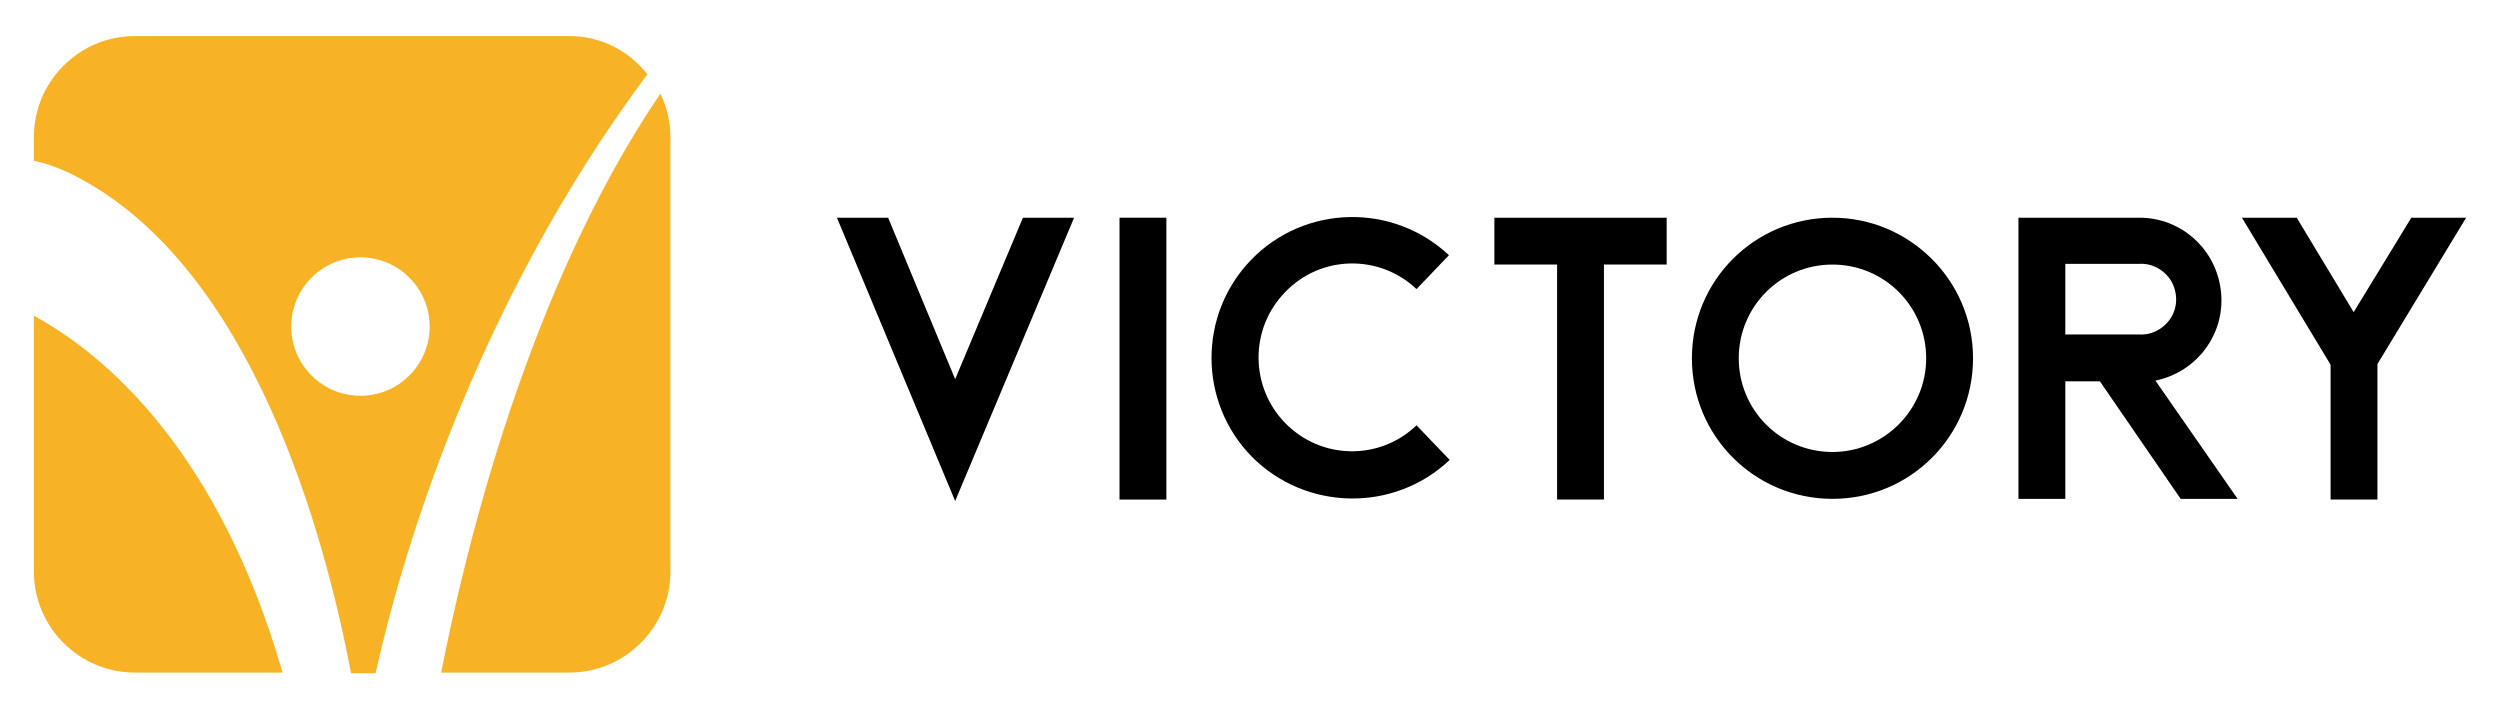 <?xml version="1.0" encoding="utf-8"?>
<!-- Generator: Adobe Illustrator 24.3.0, SVG Export Plug-In . SVG Version: 6.00 Build 0)  -->
<svg version="1.1" id="Layer_1" xmlns="http://www.w3.org/2000/svg" xmlns:xlink="http://www.w3.org/1999/xlink" x="0px" y="0px"
	 viewBox="0 0 346.8 98.3" style="enable-background:new 0 0 346.8 98.3;" xml:space="preserve">
<style type="text/css">
	.st0{fill:#F2F3F5;}
	.st1{fill:#F7B325;}
	.st2{fill:#F6F6F6;}
	.st3{fill:#706F6F;}
</style>
<g>
	<g>
		<g>
			<path class="st1" d="M79,5H18.7c-7.7,0-14,6.3-14,14v3.3c2,0.4,4,1.2,5.9,2.2c24.5,12.7,34.5,49.9,38.1,68.9h3.4
				c3.4-15.4,13.4-50.5,37.7-83.1C87.2,7,83.3,5,79,5z M50,54.9c-5.3,0-9.6-4.3-9.6-9.6c0-5.3,4.3-9.6,9.6-9.6
				c5.3,0,9.6,4.3,9.6,9.6C59.6,50.6,55.3,54.9,50,54.9z"/>
			<path class="st1" d="M39.2,93.3H18.7c-7.7,0-14-6.3-14-14V43.8C14.6,49.2,30.3,62.5,39.2,93.3z"/>
			<path class="st1" d="M93,19v60.3c0,7.7-6.3,14-14,14H61.2c3.3-16.9,12-53.2,30.4-80.3C92.5,14.8,93,16.9,93,19z"/>
		</g>
	</g>
	<g>
		<path d="M149,30.2l-16.5,39.3l-16.4-39.3h7.1l9.3,22.4l9.4-22.4H149z"/>
		<path d="M155.3,69.2V30.2h6.5v39.1H155.3z"/>
		<path d="M201.1,63.8c-7.7,7.3-19.9,7.1-27.4-0.4c-7.5-7.6-7.5-19.8-0.1-27.4c7.4-7.6,19.6-7.9,27.4-0.6l-4.5,4.7
			c-5.2-4.9-13.3-4.7-18.2,0.4c-5,5.1-4.9,13.2,0,18.2c5,5.1,13.1,5.2,18.2,0.3L201.1,63.8z"/>
		<path d="M231.2,30.2v6.5h-8.7v32.6H216V36.7h-8.7v-6.5H231.2z"/>
		<path d="M273.7,49.7c0,10.8-8.7,19.5-19.5,19.5c-10.8,0-19.5-8.7-19.5-19.5s8.7-19.5,19.5-19.5C264.9,30.2,273.7,38.9,273.7,49.7z
			 M267.2,49.7c0-7.2-5.8-13-13-13c-7.2,0-13,5.8-13,13s5.8,13,13,13C261.3,62.7,267.2,56.9,267.2,49.7z"/>
		<path d="M310.4,69.2h-7.9l-11.2-16.3h-4.8v16.3H280V30.2h16.8c5.8,0,10.7,4.4,11.3,10.3c0.6,5.8-3.3,11.1-9.1,12.3L310.4,69.2z
			 M296.8,46.4c1.8,0.1,3.5-0.9,4.4-2.4c0.9-1.5,0.9-3.4,0-5c-0.9-1.5-2.6-2.5-4.4-2.4h-10.3v9.8L296.8,46.4z"/>
		<path d="M342.1,30.2l-12.3,20.3v18.8h-6.5V50.6L311,30.2h7.6l7.9,13.1l8-13.1H342.1z"/>
	</g>
</g>
</svg>
